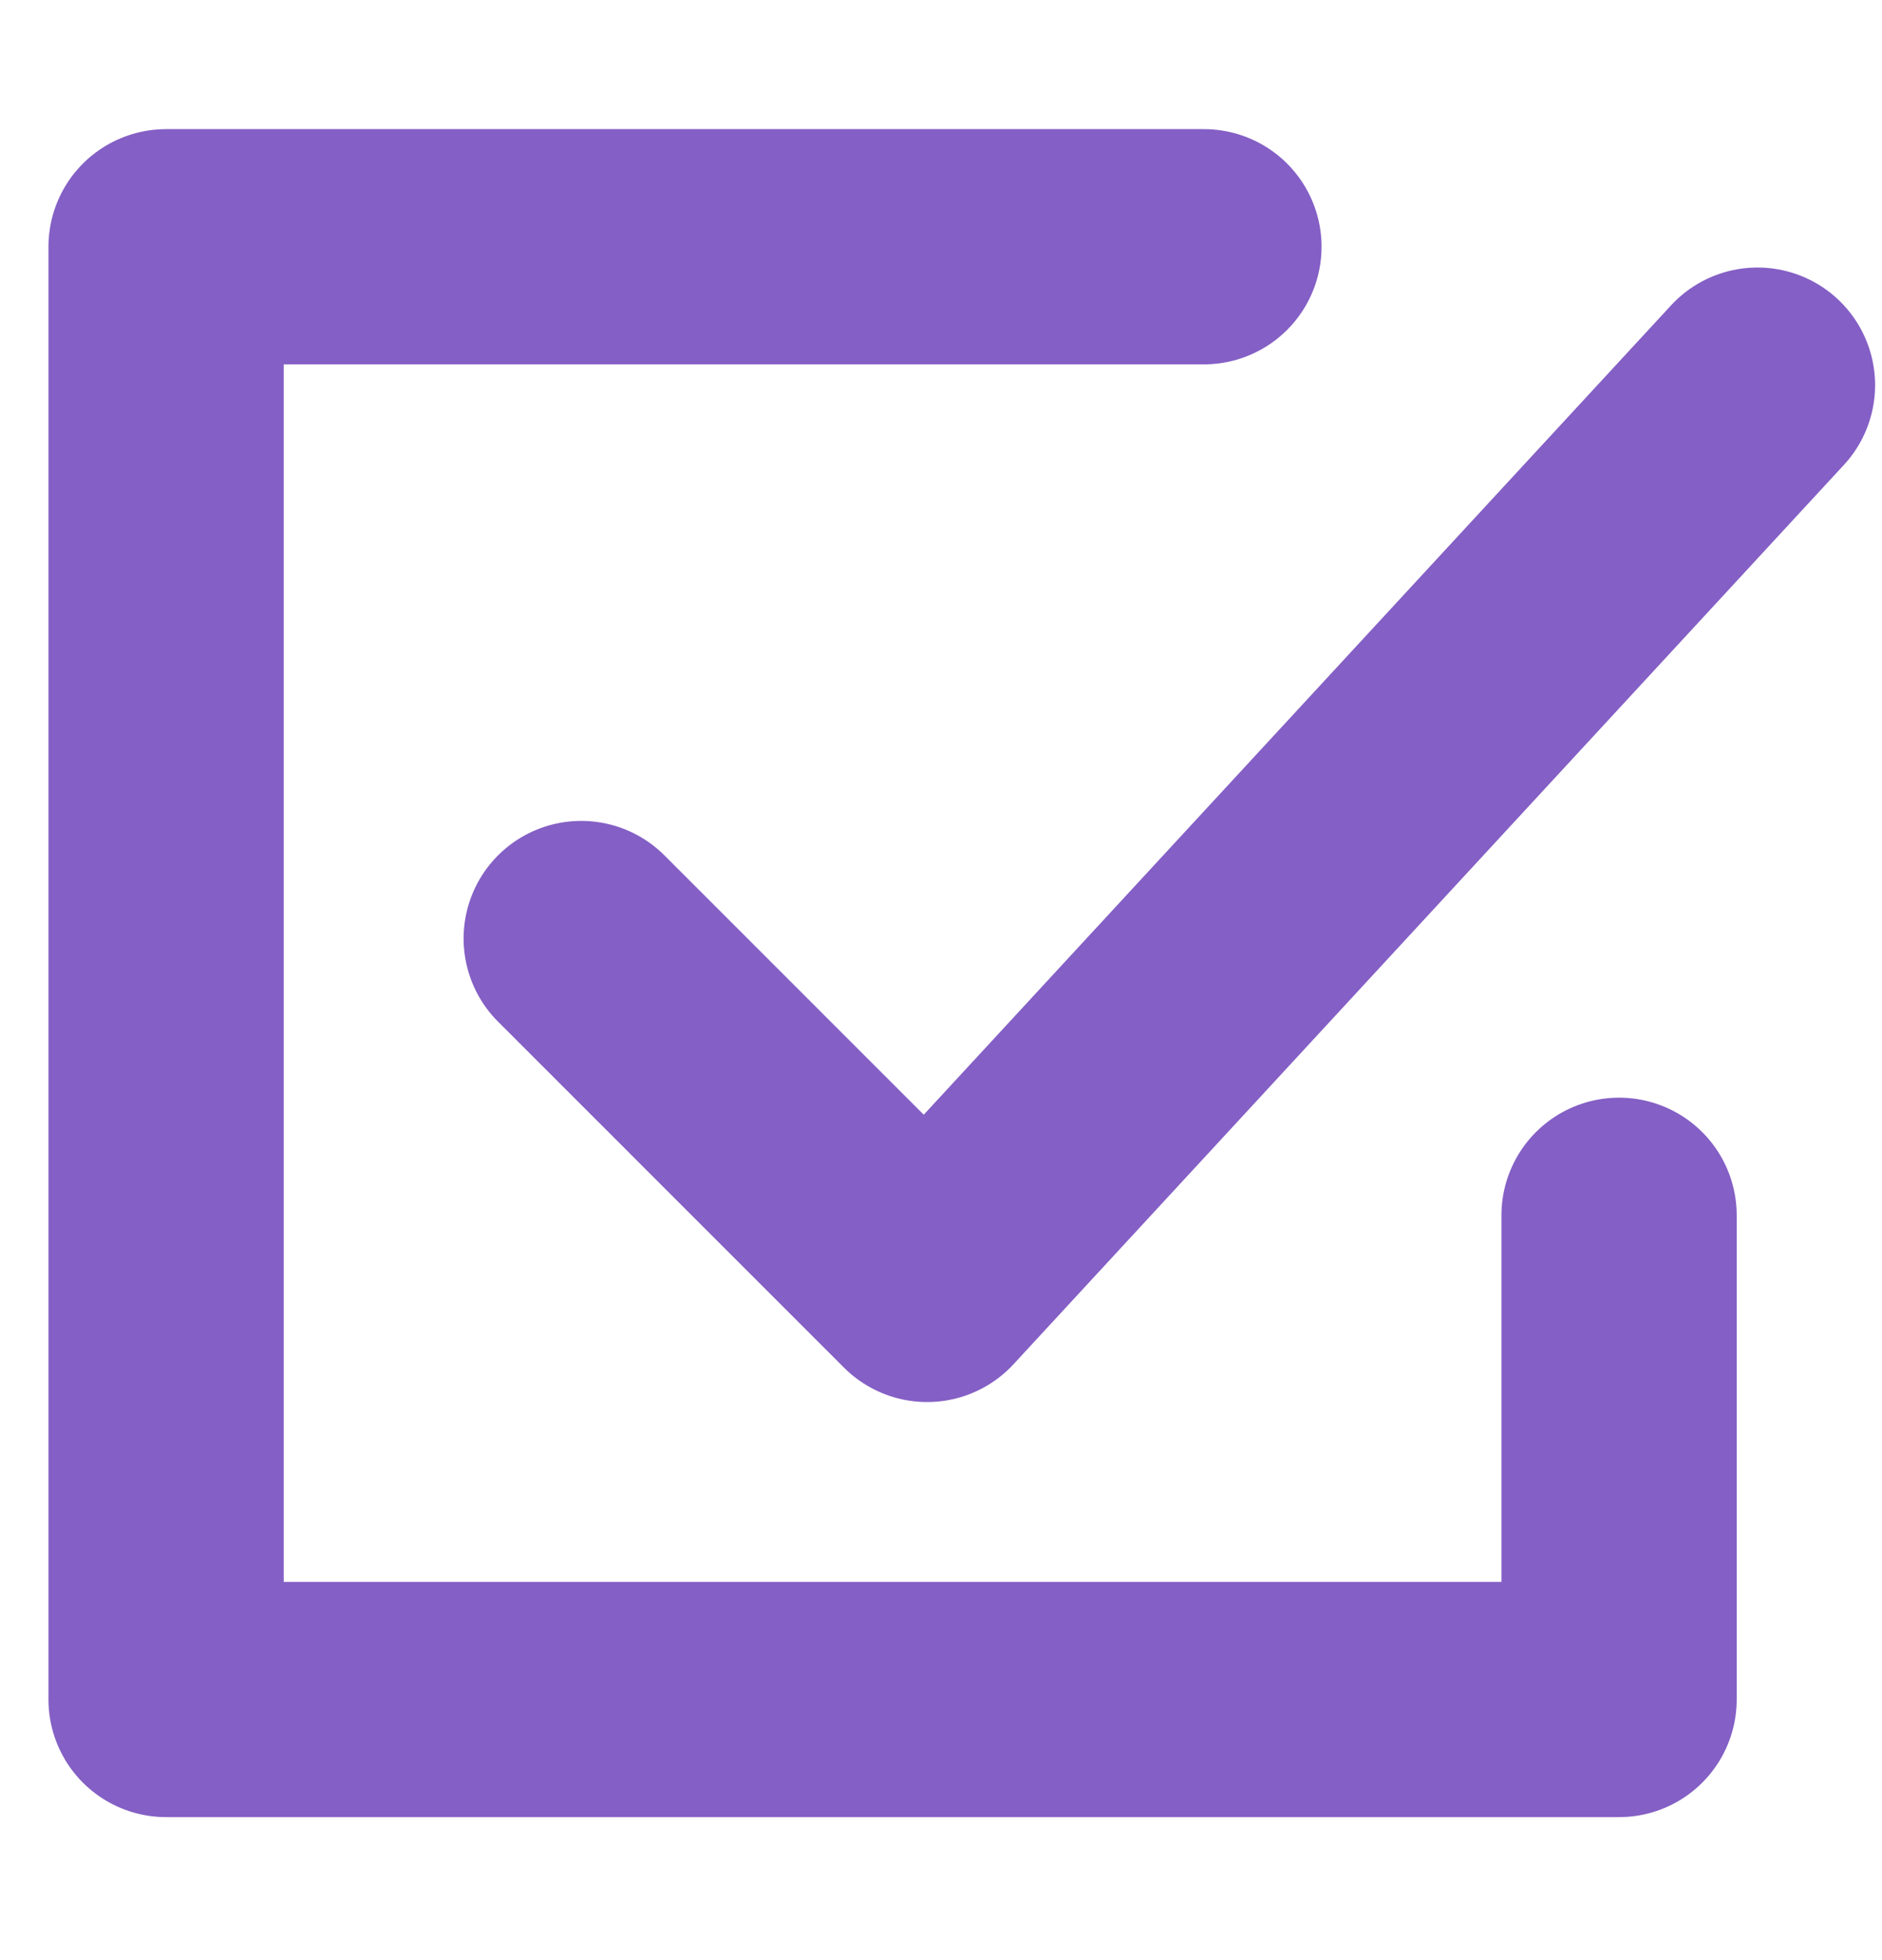 <svg width="24" height="25" viewBox="0 0 24 25" fill="none" xmlns="http://www.w3.org/2000/svg">
<path d="M15.353 3.147H2.118V21.676H20.647V15.5" stroke="#845FC5" stroke-width="3" stroke-linecap="round" stroke-linejoin="round"/>
<path d="M7.412 11.97L11.823 16.382L22.412 4.912" stroke="#845FC5" stroke-width="3" stroke-linecap="round" stroke-linejoin="round"/>
</svg>
